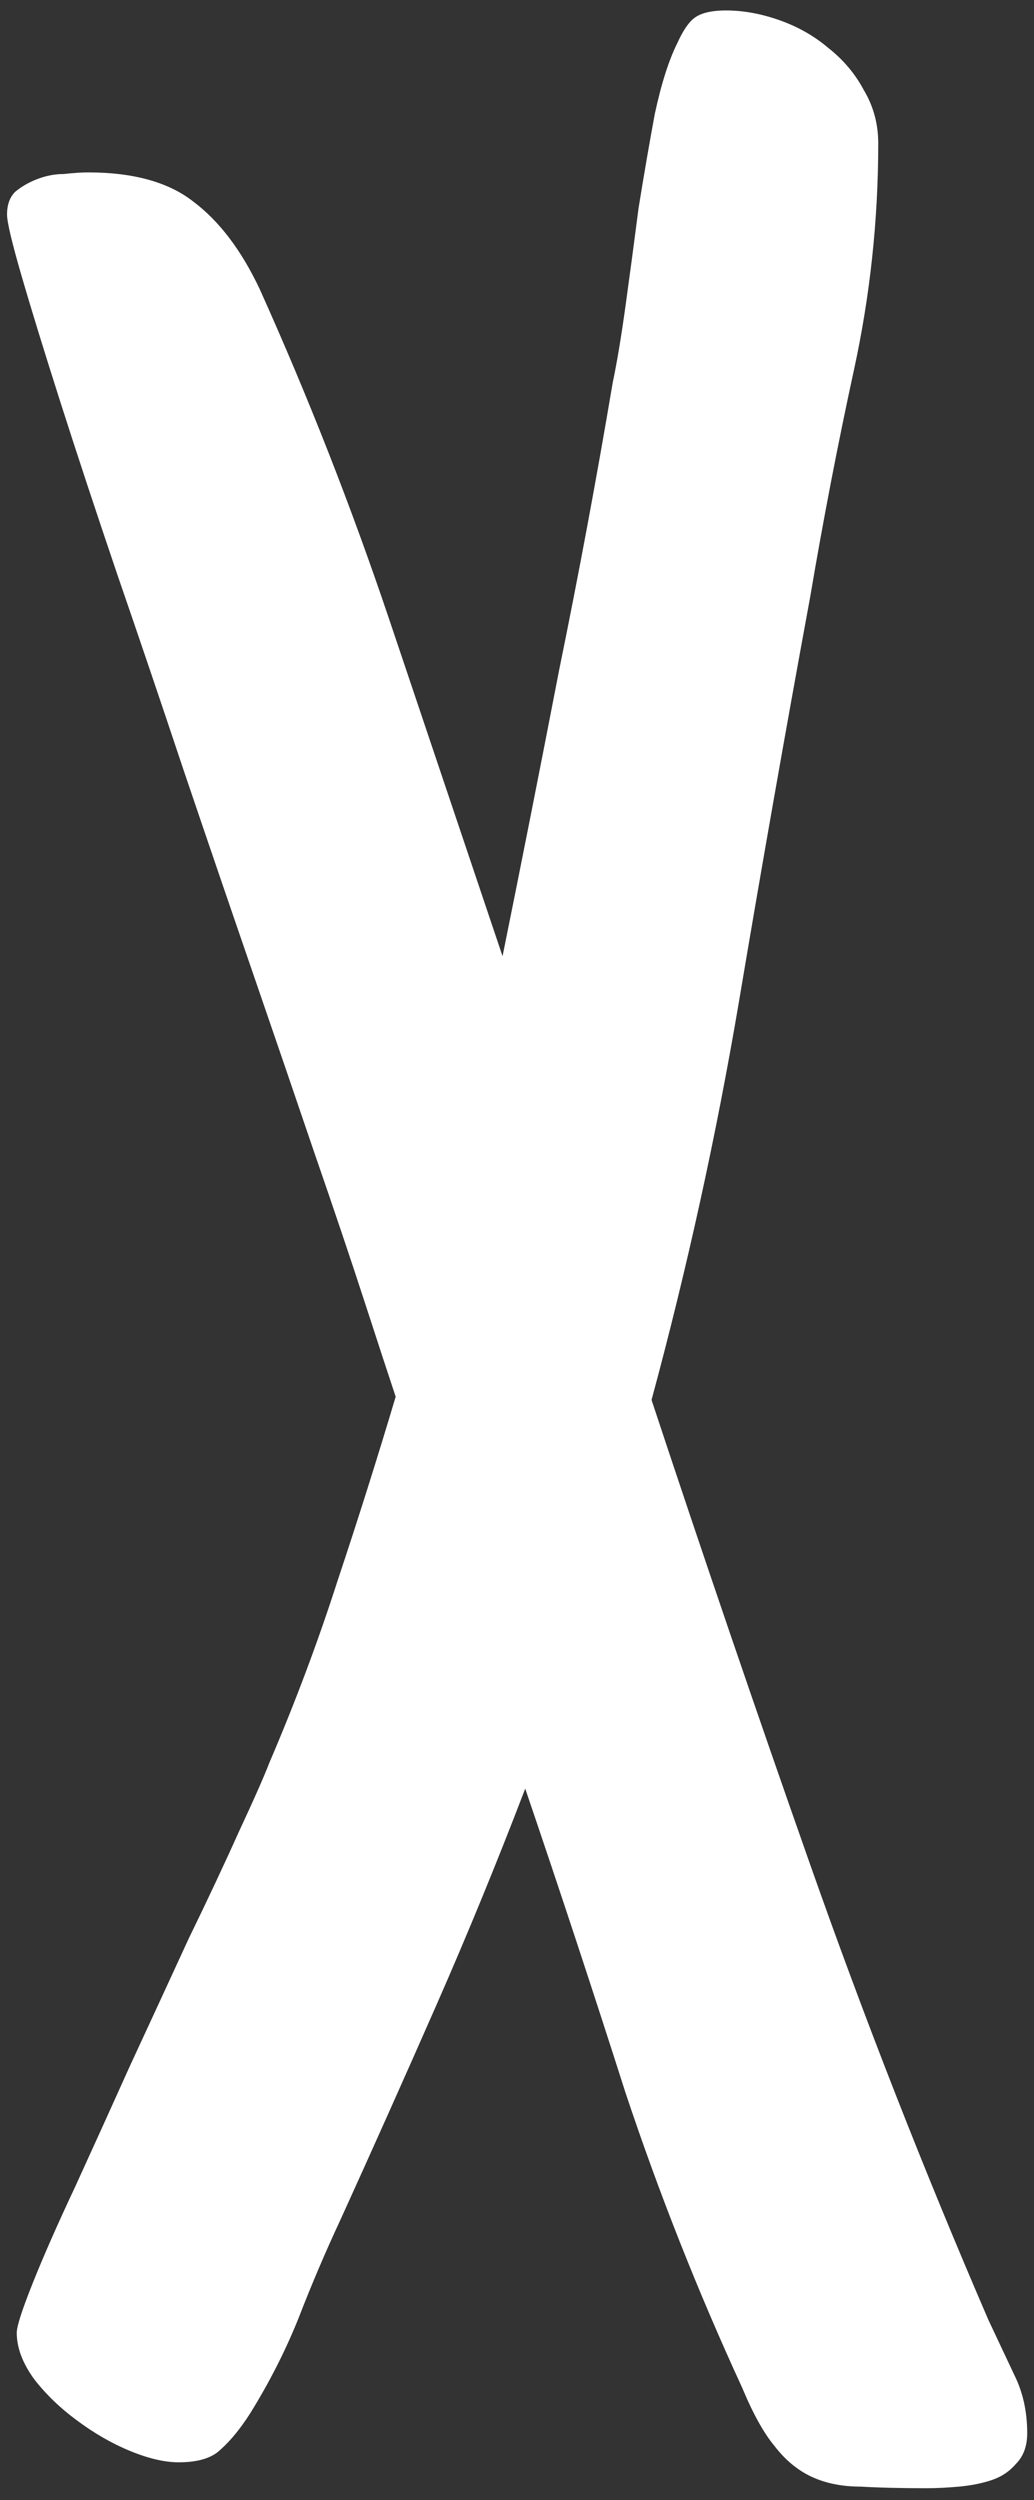 <svg width="79" height="191" viewBox="0 0 79 191" fill="none" xmlns="http://www.w3.org/2000/svg">
<rect x="0" y="0" width="79" height="191" fill="#333333" stroke="none"/>
<path d="M78.481 185.884C78.481 186.874 78.193 187.657 77.615 188.235C77.121 188.812 76.502 189.224 75.76 189.472C75.017 189.719 74.192 189.884 73.285 189.967C72.378 190.049 71.553 190.09 70.811 190.09C68.831 190.09 67.141 190.049 65.738 189.967C64.336 189.967 63.099 189.719 62.027 189.224C60.955 188.729 60.006 187.946 59.181 186.874C58.356 185.884 57.532 184.399 56.707 182.42C53.325 175.079 50.356 167.573 47.799 159.903C45.325 152.15 42.768 144.397 40.128 136.644C37.984 142.252 35.716 147.778 33.324 153.222C30.932 158.666 28.499 164.109 26.024 169.553C24.87 172.027 23.797 174.543 22.808 177.1C21.818 179.574 20.581 182.007 19.096 184.399C18.354 185.554 17.611 186.461 16.869 187.121C16.209 187.781 15.137 188.111 13.652 188.111C12.58 188.111 11.343 187.822 9.941 187.245C8.539 186.667 7.178 185.884 5.858 184.894C4.621 183.987 3.549 182.956 2.641 181.801C1.734 180.564 1.28 179.368 1.28 178.213C1.28 177.718 1.693 176.44 2.518 174.378C3.342 172.316 4.415 169.883 5.734 167.079C7.054 164.192 8.456 161.099 9.941 157.8C11.508 154.418 12.992 151.201 14.395 148.149C15.879 145.098 17.158 142.376 18.23 139.984C19.385 137.51 20.168 135.736 20.581 134.664C22.56 130.045 24.292 125.426 25.777 120.807C27.344 116.106 28.829 111.405 30.231 106.703C29.736 105.219 28.952 102.827 27.88 99.528C26.808 96.228 25.529 92.434 24.045 88.145C22.56 83.774 20.952 79.073 19.22 74.041C17.488 69.01 15.756 63.938 14.024 58.824C12.291 53.628 10.601 48.638 8.951 43.854C7.301 38.987 5.858 34.616 4.621 30.74C3.384 26.863 2.394 23.646 1.652 21.089C0.909 18.533 0.538 16.965 0.538 16.388C0.538 15.646 0.744 15.068 1.157 14.656C1.652 14.244 2.229 13.914 2.889 13.666C3.549 13.419 4.208 13.295 4.868 13.295C5.611 13.213 6.229 13.171 6.724 13.171C10.188 13.171 12.869 13.914 14.766 15.398C16.745 16.883 18.436 19.11 19.838 22.079C23.55 30.327 26.849 38.74 29.736 47.318C32.623 55.896 35.51 64.474 38.396 73.052C39.881 65.711 41.324 58.411 42.727 51.153C44.211 43.895 45.572 36.596 46.809 29.255C47.139 27.688 47.469 25.708 47.799 23.316C48.129 20.924 48.459 18.45 48.789 15.893C49.201 13.336 49.614 10.944 50.026 8.717C50.521 6.408 51.098 4.594 51.758 3.274C52.17 2.367 52.583 1.748 52.995 1.418C53.49 1.006 54.315 0.799 55.47 0.799C56.789 0.799 58.15 1.047 59.552 1.542C60.955 2.037 62.192 2.738 63.264 3.645C64.419 4.552 65.326 5.625 65.986 6.862C66.728 8.099 67.099 9.46 67.099 10.944C67.099 16.8 66.481 22.574 65.243 28.265C64.006 33.956 62.893 39.73 61.903 45.586C60.006 55.896 58.191 66.206 56.459 76.516C54.727 86.743 52.5 96.888 49.779 106.951C53.737 118.91 57.779 130.746 61.903 142.458C66.027 154.17 70.563 165.759 75.512 177.224C76.172 178.626 76.832 180.028 77.492 181.43C78.151 182.75 78.481 184.234 78.481 185.884Z" fill="white"/>
</svg>
